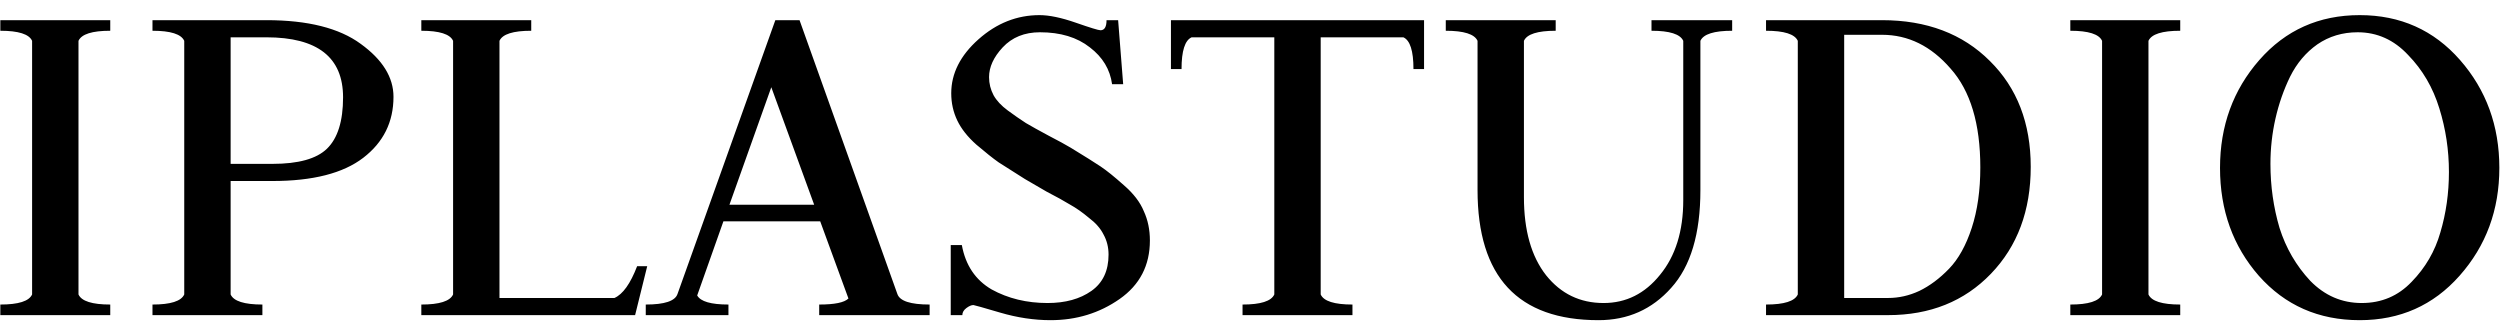 <svg width="119" height="16" viewBox="0 0 119 16" fill="none" xmlns="http://www.w3.org/2000/svg">
<path d="M0.016 15V14.496C0.88 14.496 1.384 14.336 1.528 14.016V1.944C1.384 1.624 0.88 1.464 0.016 1.464V0.96H5.248V1.464C4.384 1.464 3.88 1.624 3.736 1.944V14.016C3.88 14.336 4.384 14.496 5.248 14.496V15H0.016ZM7.258 15V14.496C8.122 14.496 8.626 14.336 8.77 14.016V1.944C8.626 1.624 8.122 1.464 7.258 1.464V0.96H12.682C14.65 0.96 16.146 1.336 17.17 2.088C18.21 2.84 18.73 3.68 18.73 4.608C18.73 5.808 18.25 6.776 17.29 7.512C16.33 8.248 14.89 8.616 12.97 8.616H10.978V14.016C11.122 14.336 11.626 14.496 12.49 14.496V15H7.258ZM10.978 1.776V7.8H12.97C14.202 7.8 15.066 7.56 15.562 7.08C16.074 6.584 16.33 5.768 16.33 4.632C16.33 2.728 15.114 1.776 12.682 1.776H10.978ZM20.055 15V14.496C20.919 14.496 21.423 14.336 21.567 14.016V1.944C21.423 1.624 20.919 1.464 20.055 1.464V0.96H25.287V1.464C24.423 1.464 23.919 1.624 23.775 1.944V14.184H29.247C29.647 14.008 30.007 13.504 30.327 12.672H30.807L30.231 15H20.055ZM38.994 15V14.496C39.73 14.496 40.194 14.4 40.386 14.208L39.042 10.536H34.434L33.186 14.064C33.346 14.352 33.842 14.496 34.674 14.496V15H30.738V14.496C31.634 14.496 32.138 14.328 32.25 13.992L36.906 0.96H38.058L42.714 13.992C42.826 14.328 43.338 14.496 44.25 14.496V15H38.994ZM36.714 4.152L34.722 9.744H38.754L36.714 4.152ZM50.007 15.24C49.223 15.24 48.423 15.12 47.607 14.88C46.791 14.64 46.367 14.52 46.335 14.52C46.239 14.52 46.127 14.568 45.999 14.664C45.871 14.76 45.807 14.872 45.807 15H45.255V11.664H45.783C45.959 12.624 46.431 13.328 47.199 13.776C47.983 14.208 48.871 14.424 49.863 14.424C50.711 14.424 51.407 14.232 51.951 13.848C52.495 13.464 52.767 12.888 52.767 12.12C52.767 11.768 52.687 11.448 52.527 11.16C52.383 10.872 52.151 10.608 51.831 10.368C51.527 10.112 51.231 9.904 50.943 9.744C50.655 9.568 50.279 9.36 49.815 9.12C49.367 8.864 49.023 8.664 48.783 8.52C48.223 8.168 47.807 7.904 47.535 7.728C47.263 7.536 46.911 7.256 46.479 6.888C46.063 6.52 45.759 6.136 45.567 5.736C45.375 5.336 45.279 4.904 45.279 4.44C45.279 3.496 45.711 2.64 46.575 1.872C47.439 1.104 48.407 0.72 49.479 0.72C49.943 0.72 50.519 0.84 51.207 1.08C51.895 1.32 52.287 1.44 52.383 1.44C52.575 1.44 52.671 1.28 52.671 0.96H53.223L53.463 4.008H52.935C52.839 3.304 52.487 2.72 51.879 2.256C51.271 1.776 50.479 1.536 49.503 1.536C48.767 1.536 48.175 1.776 47.727 2.256C47.295 2.72 47.079 3.192 47.079 3.672C47.079 3.976 47.151 4.264 47.295 4.536C47.439 4.792 47.663 5.032 47.967 5.256C48.271 5.48 48.559 5.68 48.831 5.856C49.103 6.016 49.463 6.216 49.911 6.456C50.375 6.696 50.727 6.888 50.967 7.032C51.623 7.432 52.095 7.728 52.383 7.92C52.671 8.112 53.039 8.408 53.487 8.808C53.951 9.208 54.271 9.624 54.447 10.056C54.639 10.472 54.735 10.936 54.735 11.448C54.735 12.632 54.255 13.56 53.295 14.232C52.335 14.904 51.239 15.24 50.007 15.24ZM55.737 0.96H67.785V3.288H67.281C67.281 2.424 67.121 1.92 66.801 1.776H62.865V14.016C63.009 14.336 63.513 14.496 64.377 14.496V15H59.145V14.496C60.009 14.496 60.513 14.336 60.657 14.016V1.776H56.721C56.401 1.92 56.241 2.424 56.241 3.288H55.737V0.96ZM76.331 14.424C77.403 14.424 78.299 13.976 79.019 13.08C79.755 12.184 80.123 11 80.123 9.528V1.944C79.979 1.624 79.475 1.464 78.611 1.464V0.96H82.451V1.464C81.587 1.464 81.083 1.624 80.939 1.944V9.048C80.939 11.128 80.475 12.68 79.547 13.704C78.635 14.728 77.483 15.24 76.091 15.24C72.251 15.24 70.331 13.176 70.331 9.048V1.944C70.187 1.624 69.683 1.464 68.819 1.464V0.96H74.051V1.464C73.187 1.464 72.683 1.624 72.539 1.944V9.384C72.539 10.968 72.891 12.208 73.595 13.104C74.299 13.984 75.211 14.424 76.331 14.424ZM84.063 15V14.496C84.927 14.496 85.431 14.336 85.575 14.016V1.944C85.431 1.624 84.927 1.464 84.063 1.464V0.96H89.583C91.711 0.96 93.423 1.608 94.719 2.904C96.015 4.184 96.663 5.864 96.663 7.944C96.663 10.024 96.031 11.72 94.767 13.032C93.503 14.344 91.871 15 89.871 15H84.063ZM87.783 1.656V14.184H89.871C90.383 14.184 90.879 14.072 91.359 13.848C91.855 13.608 92.327 13.256 92.775 12.792C93.223 12.328 93.583 11.68 93.855 10.848C94.127 10.016 94.263 9.056 94.263 7.968C94.263 5.888 93.791 4.32 92.847 3.264C91.919 2.192 90.831 1.656 89.583 1.656H87.783ZM98.547 15V14.496C99.411 14.496 99.915 14.336 100.059 14.016V1.944C99.915 1.624 99.411 1.464 98.547 1.464V0.96H103.779V1.464C102.915 1.464 102.411 1.624 102.267 1.944V14.016C102.411 14.336 102.915 14.496 103.779 14.496V15H98.547ZM108.073 7.8C108.073 8.856 108.217 9.872 108.505 10.848C108.809 11.808 109.297 12.648 109.969 13.368C110.657 14.072 111.473 14.424 112.417 14.424C113.361 14.424 114.153 14.088 114.793 13.416C115.449 12.744 115.905 11.96 116.161 11.064C116.433 10.152 116.569 9.192 116.569 8.184C116.569 7.144 116.417 6.136 116.113 5.16C115.809 4.168 115.313 3.32 114.625 2.616C113.953 1.896 113.153 1.536 112.225 1.536C111.505 1.536 110.865 1.728 110.305 2.112C109.761 2.496 109.329 3.008 109.009 3.648C108.705 4.272 108.473 4.936 108.313 5.64C108.153 6.344 108.073 7.064 108.073 7.8ZM105.673 7.992C105.673 5.992 106.297 4.28 107.545 2.856C108.793 1.432 110.385 0.72 112.321 0.72C114.257 0.72 115.849 1.432 117.097 2.856C118.345 4.28 118.969 5.992 118.969 7.992C118.969 9.992 118.337 11.704 117.073 13.128C115.825 14.536 114.241 15.24 112.321 15.24C110.369 15.24 108.769 14.536 107.521 13.128C106.289 11.72 105.673 10.008 105.673 7.992Z" fill="black"/>
</svg>
